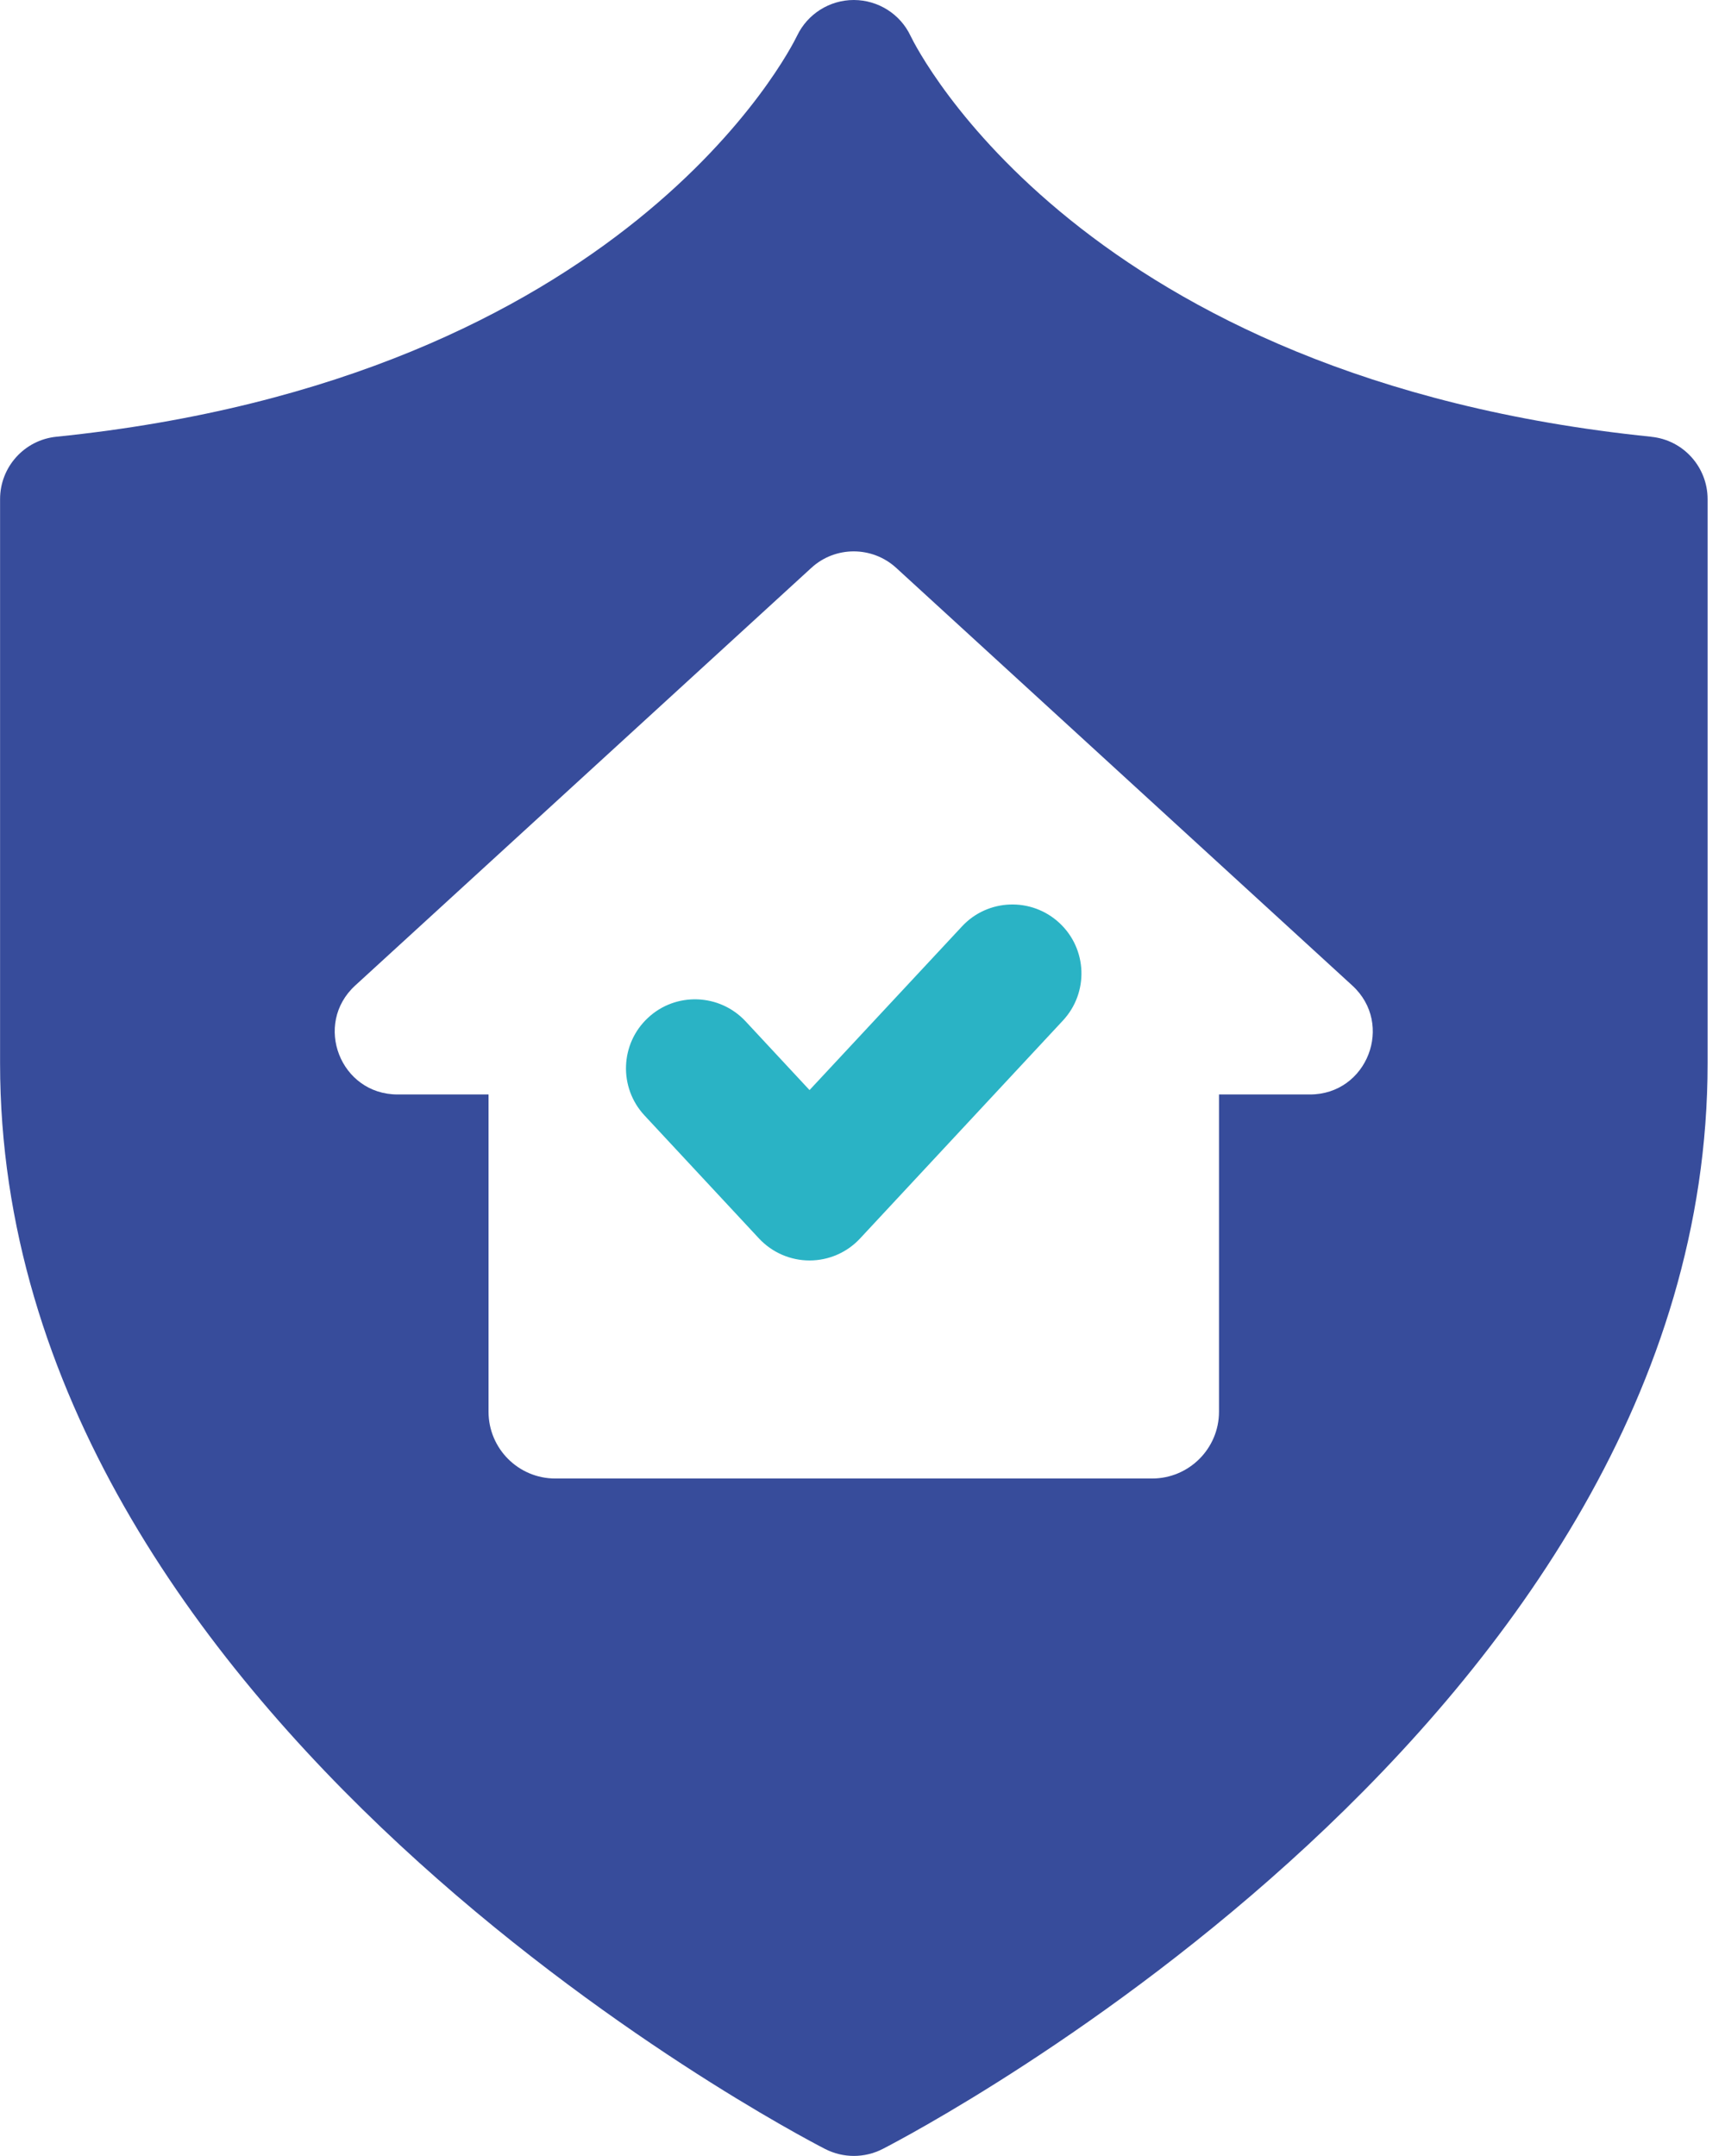 <svg width="24" height="30" viewBox="0 0 24 30" fill="none" xmlns="http://www.w3.org/2000/svg">
<g clip-path="url(#clip0_33_124)">
<path d="M22.972 6.077C15.062 5.268 12.763 0.698 12.667 0.496C12.523 0.194 12.218 0.002 11.882 0H11.878C11.542 0 11.236 0.194 11.091 0.495C10.997 0.69 8.702 5.267 0.785 6.077C0.339 6.122 0.001 6.498 0.001 6.945V14.796C0.001 23.903 11.012 29.662 11.481 29.903C11.607 29.967 11.744 29.999 11.88 29.999C12.016 29.999 12.153 29.967 12.279 29.903C12.748 29.662 23.758 23.903 23.758 14.796V6.946C23.758 6.499 23.42 6.122 22.974 6.078L22.972 6.077ZM18.226 15.229H16.96V19.643C16.96 20.156 16.543 20.573 16.029 20.573H7.726C7.212 20.573 6.797 20.156 6.797 19.643V15.229H5.531C4.735 15.229 4.355 14.251 4.942 13.713L11.289 7.901C11.622 7.596 12.133 7.596 12.468 7.901L18.814 13.713C19.402 14.25 19.022 15.229 18.226 15.229Z" fill="#374C9B"/>
<path d="M13.384 12.891L11.263 15.168L10.373 14.211C10.011 13.823 9.402 13.801 9.015 14.163C8.627 14.524 8.606 15.132 8.966 15.52L10.56 17.233C10.742 17.428 10.997 17.539 11.263 17.539C11.529 17.539 11.784 17.429 11.966 17.233L14.788 14.201C15.15 13.812 15.129 13.205 14.74 12.843C14.352 12.482 13.744 12.503 13.384 12.891Z" fill="#2AB3C5"/>
</g>
<defs>
<clipPath id="clip0_33_124">
<rect width="23.756" height="30" fill="white"/>
</clipPath>
</defs>
</svg>
